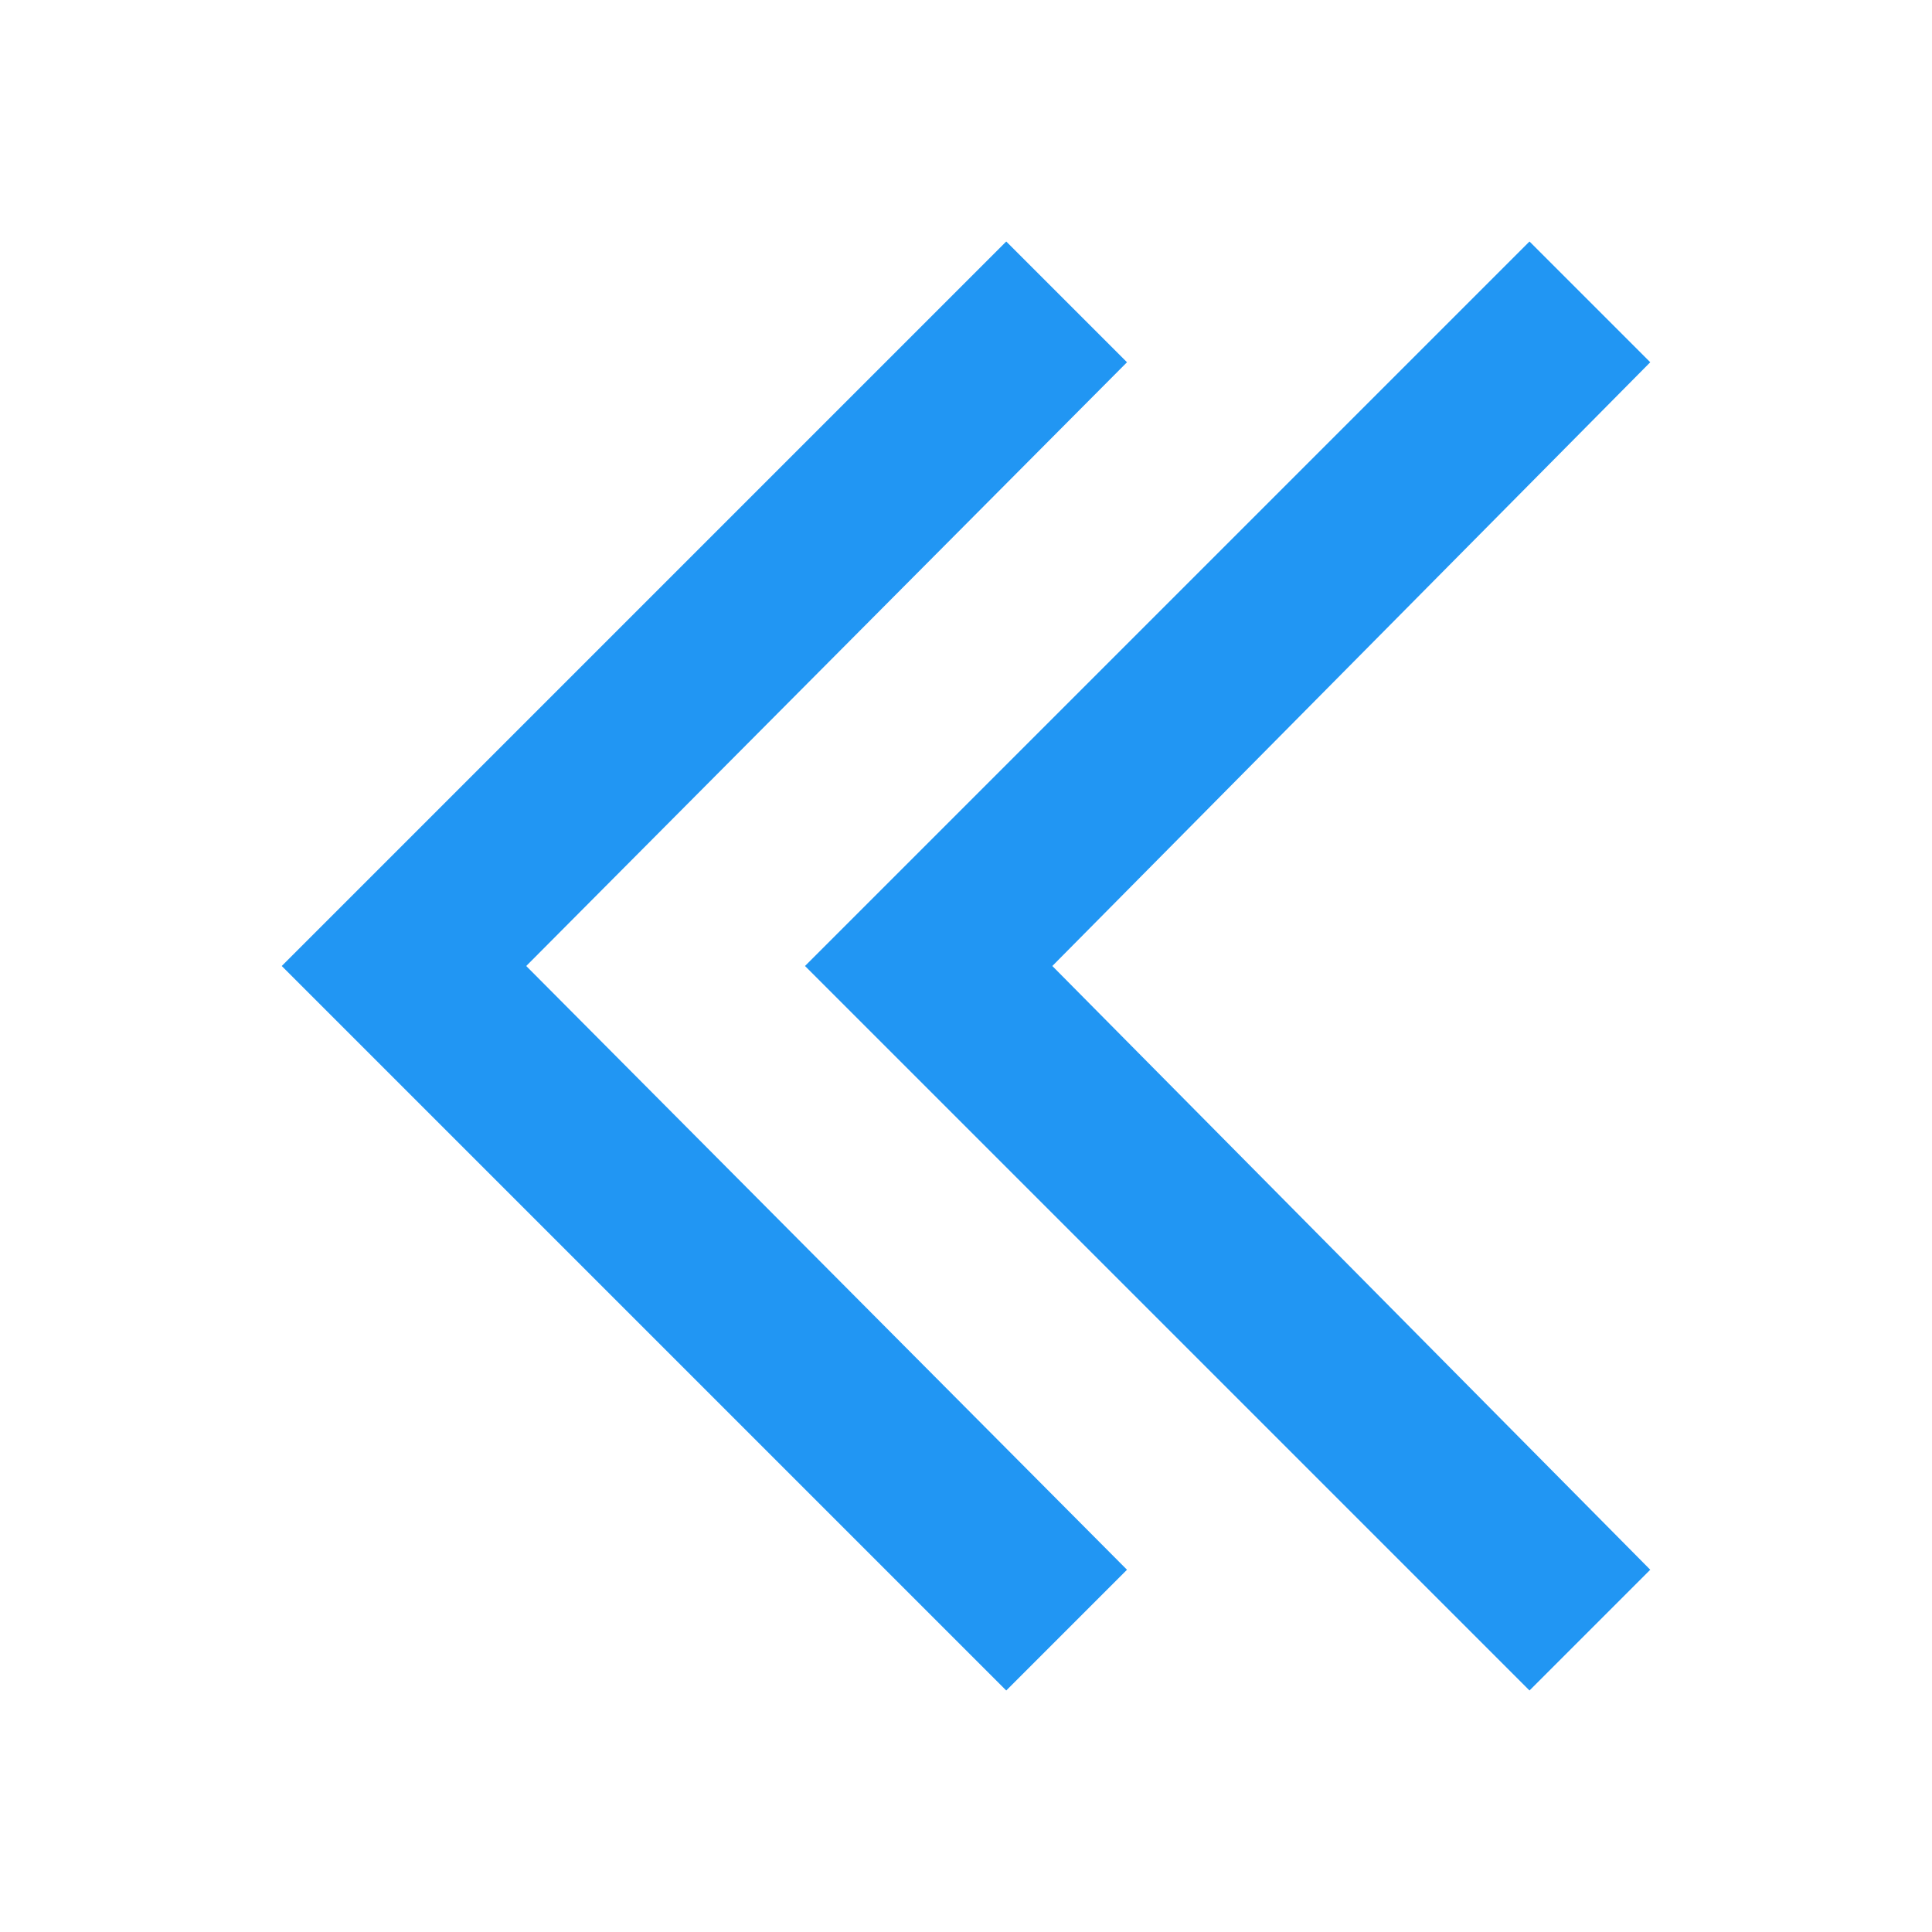<?xml version="1.0" encoding="utf-8"?>
<svg xmlns="http://www.w3.org/2000/svg" width="48" height="48">
  <g fill="#2196f3">
    <path d="M38 6l3 3-14.855 15L41 39l-3 3-18-18zm0 0"/>
    <path d="M25 6l3 3-14.926 15L28 39l-3 3L7 24zm0 0"/>
  </g>
</svg>